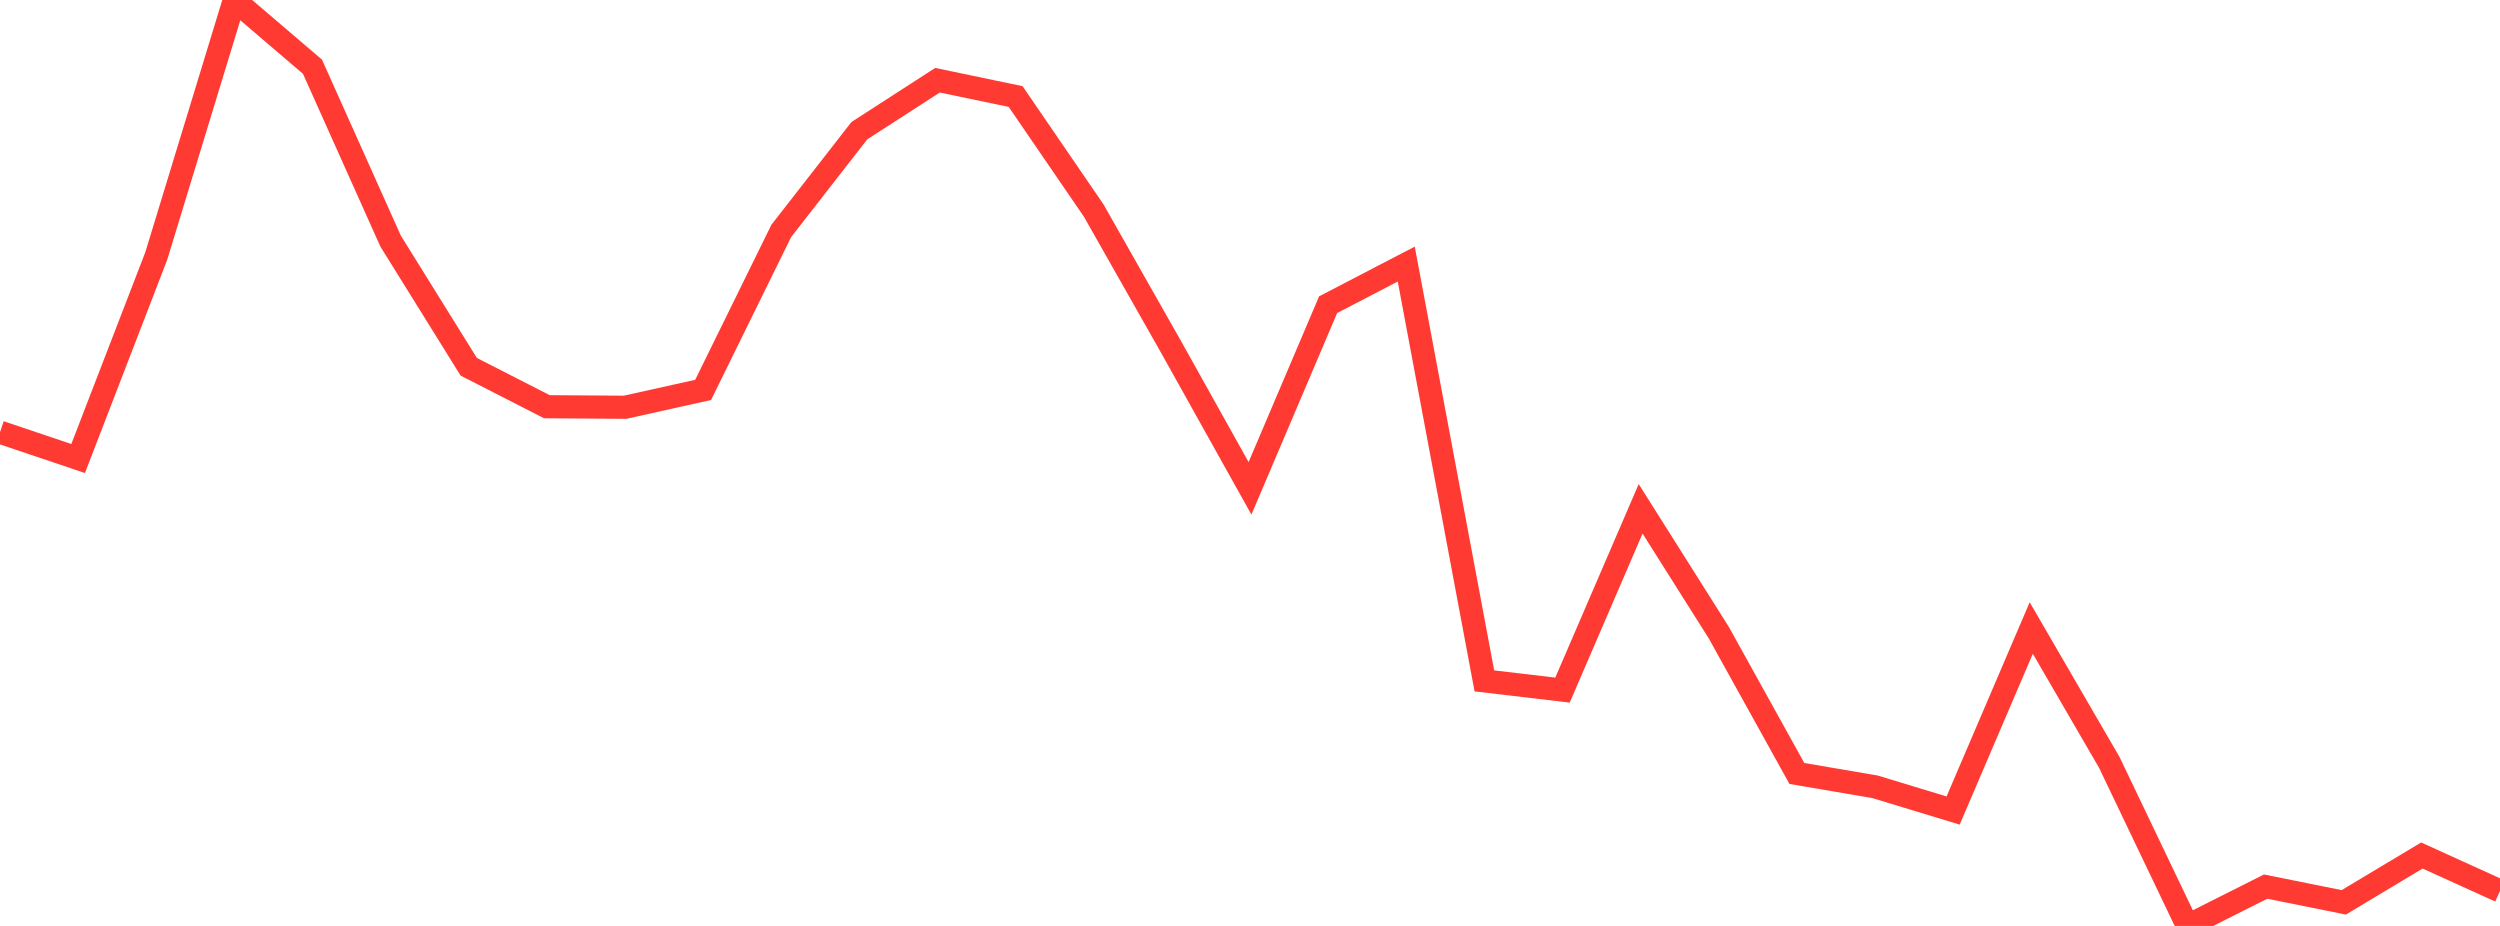 <?xml version="1.0" standalone="no"?>
<!DOCTYPE svg PUBLIC "-//W3C//DTD SVG 1.1//EN" "http://www.w3.org/Graphics/SVG/1.1/DTD/svg11.dtd">

<svg width="135" height="50" viewBox="0 0 135 50" preserveAspectRatio="none" 
  xmlns="http://www.w3.org/2000/svg"
  xmlns:xlink="http://www.w3.org/1999/xlink">


<polyline points="0.0, 23.339 4.219, 24.76 8.438, 13.825 12.656, 0.0 16.875, 3.605 21.094, 13.022 25.312, 19.806 29.531, 21.963 33.75, 21.992 37.969, 21.055 42.188, 12.471 46.406, 7.056 50.625, 4.332 54.844, 5.213 59.062, 11.372 63.281, 18.813 67.5, 26.371 71.719, 16.453 75.938, 14.26 80.156, 36.768 84.375, 37.266 88.594, 27.476 92.812, 34.158 97.031, 41.767 101.25, 42.487 105.469, 43.769 109.688, 33.912 113.906, 41.178 118.125, 50.0 122.344, 47.876 126.562, 48.727 130.781, 46.198 135.0, 48.114" fill="none" stroke="#ff3a33" stroke-width="1.25"/>

</svg>